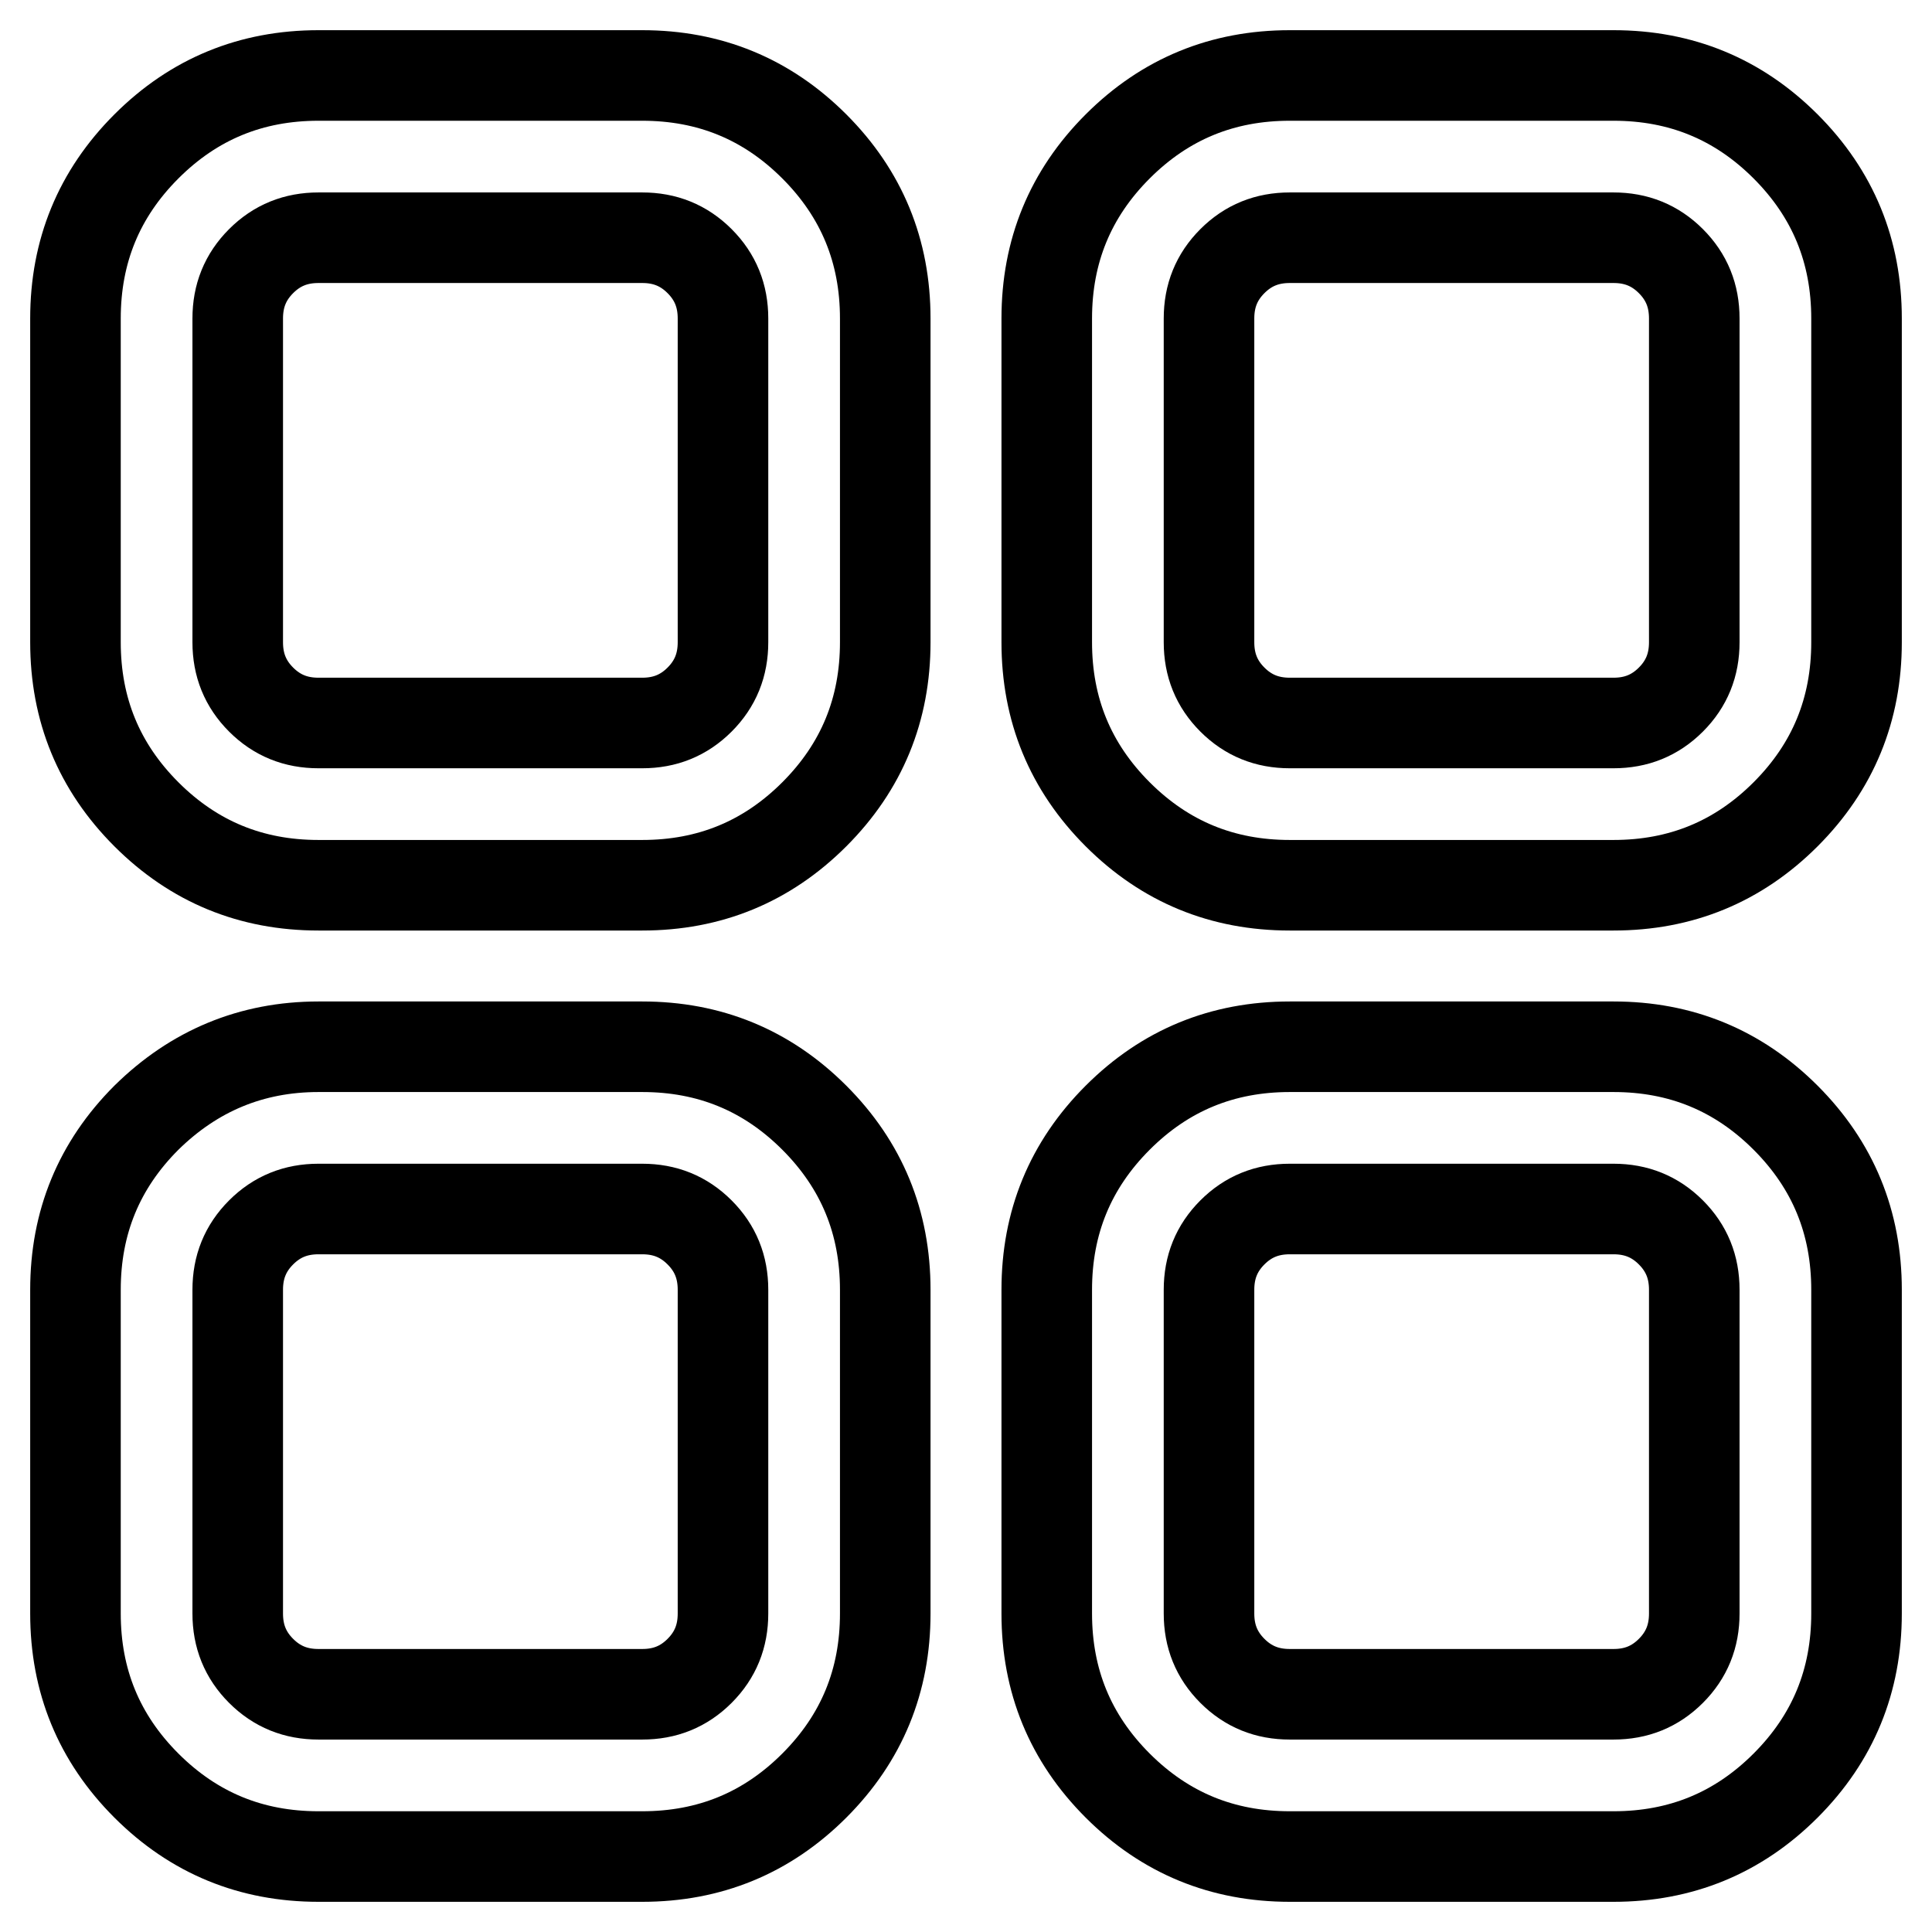 <?xml version="1.0" encoding="utf-8"?>
<!-- Svg Vector Icons : http://www.onlinewebfonts.com/icon -->
<!DOCTYPE svg PUBLIC "-//W3C//DTD SVG 1.1//EN" "http://www.w3.org/Graphics/SVG/1.1/DTD/svg11.dtd">
<svg version="1.1" xmlns="http://www.w3.org/2000/svg" xmlns:xlink="http://www.w3.org/1999/xlink" x="0px" y="0px" viewBox="0 0 256 256" enable-background="new 0 0 256 256" xml:space="preserve">
<g> <path stroke-width="12" fill-opacity="0" stroke="#000000"  d="M170.9,10h42.9c8.9,0,16.5,3.1,22.8,9.4c6.3,6.3,9.4,13.9,9.4,22.8v42.9c0,8.9-3.1,16.5-9.4,22.8 c-6.3,6.3-13.9,9.4-22.8,9.4h-42.9c-8.9,0-16.5-3.1-22.8-9.4c-6.3-6.3-9.4-13.9-9.4-22.8V42.2c0-8.9,3.1-16.5,9.4-22.8 C154.4,13.1,162,10,170.9,10L170.9,10z M42.2,138.7h42.9c8.9,0,16.5,3.1,22.8,9.4c6.3,6.3,9.4,13.9,9.4,22.8v42.9 c0,8.9-3.1,16.5-9.4,22.8c-6.3,6.3-13.9,9.4-22.8,9.4H42.2c-8.9,0-16.5-3.1-22.8-9.4c-6.3-6.3-9.4-13.9-9.4-22.8v-42.9 c0-8.9,3.1-16.5,9.4-22.8C25.7,141.9,33.3,138.7,42.2,138.7z M85.1,160.2H42.2c-3,0-5.5,1-7.6,3.1c-2.1,2.1-3.1,4.6-3.1,7.6v42.9 c0,3,1,5.5,3.1,7.6c2.1,2.1,4.6,3.1,7.6,3.1h42.9c3,0,5.5-1,7.6-3.1c2.1-2.1,3.1-4.6,3.1-7.6v-42.9c0-3-1-5.5-3.1-7.6 C90.6,161.2,88.1,160.2,85.1,160.2z M42.2,10h42.9c8.9,0,16.5,3.1,22.8,9.4c6.3,6.3,9.4,13.9,9.4,22.8v42.9 c0,8.9-3.1,16.5-9.4,22.8c-6.3,6.3-13.9,9.4-22.8,9.4H42.2c-8.9,0-16.5-3.1-22.8-9.4C13.1,101.6,10,94,10,85.1V42.2 c0-8.9,3.1-16.5,9.4-22.8C25.7,13.1,33.3,10,42.2,10z M85.1,31.5H42.2c-3,0-5.5,1-7.6,3.1c-2.1,2.1-3.1,4.6-3.1,7.6v42.9 c0,3,1,5.5,3.1,7.6c2.1,2.1,4.6,3.1,7.6,3.1h42.9c3,0,5.5-1,7.6-3.1c2.1-2.1,3.1-4.6,3.1-7.6V42.2c0-3-1-5.5-3.1-7.6 C90.6,32.5,88.1,31.5,85.1,31.5z M170.9,138.7h42.9c8.9,0,16.5,3.1,22.8,9.4s9.4,13.9,9.4,22.8v42.9c0,8.9-3.1,16.5-9.4,22.8 s-13.9,9.4-22.8,9.4h-42.9c-8.9,0-16.5-3.1-22.8-9.4s-9.4-13.9-9.4-22.8v-42.9c0-8.9,3.1-16.5,9.4-22.8S162,138.7,170.9,138.7 L170.9,138.7z M213.8,160.2h-42.9c-3,0-5.5,1-7.6,3.1s-3.1,4.6-3.1,7.6v42.9c0,3,1,5.5,3.1,7.6c2.1,2.1,4.6,3.1,7.6,3.1h42.9 c3,0,5.5-1,7.6-3.1c2.1-2.1,3.1-4.6,3.1-7.6v-42.9c0-3-1-5.5-3.1-7.6C219.3,161.2,216.8,160.2,213.8,160.2z M213.8,31.5h-42.9 c-3,0-5.5,1-7.6,3.1c-2.1,2.1-3.1,4.6-3.1,7.6v42.9c0,3,1,5.5,3.1,7.6c2.1,2.1,4.6,3.1,7.6,3.1h42.9c3,0,5.5-1,7.6-3.1 c2.1-2.1,3.1-4.6,3.1-7.6V42.2c0-3-1-5.5-3.1-7.6C219.3,32.5,216.8,31.5,213.8,31.5z"/></g>
</svg>